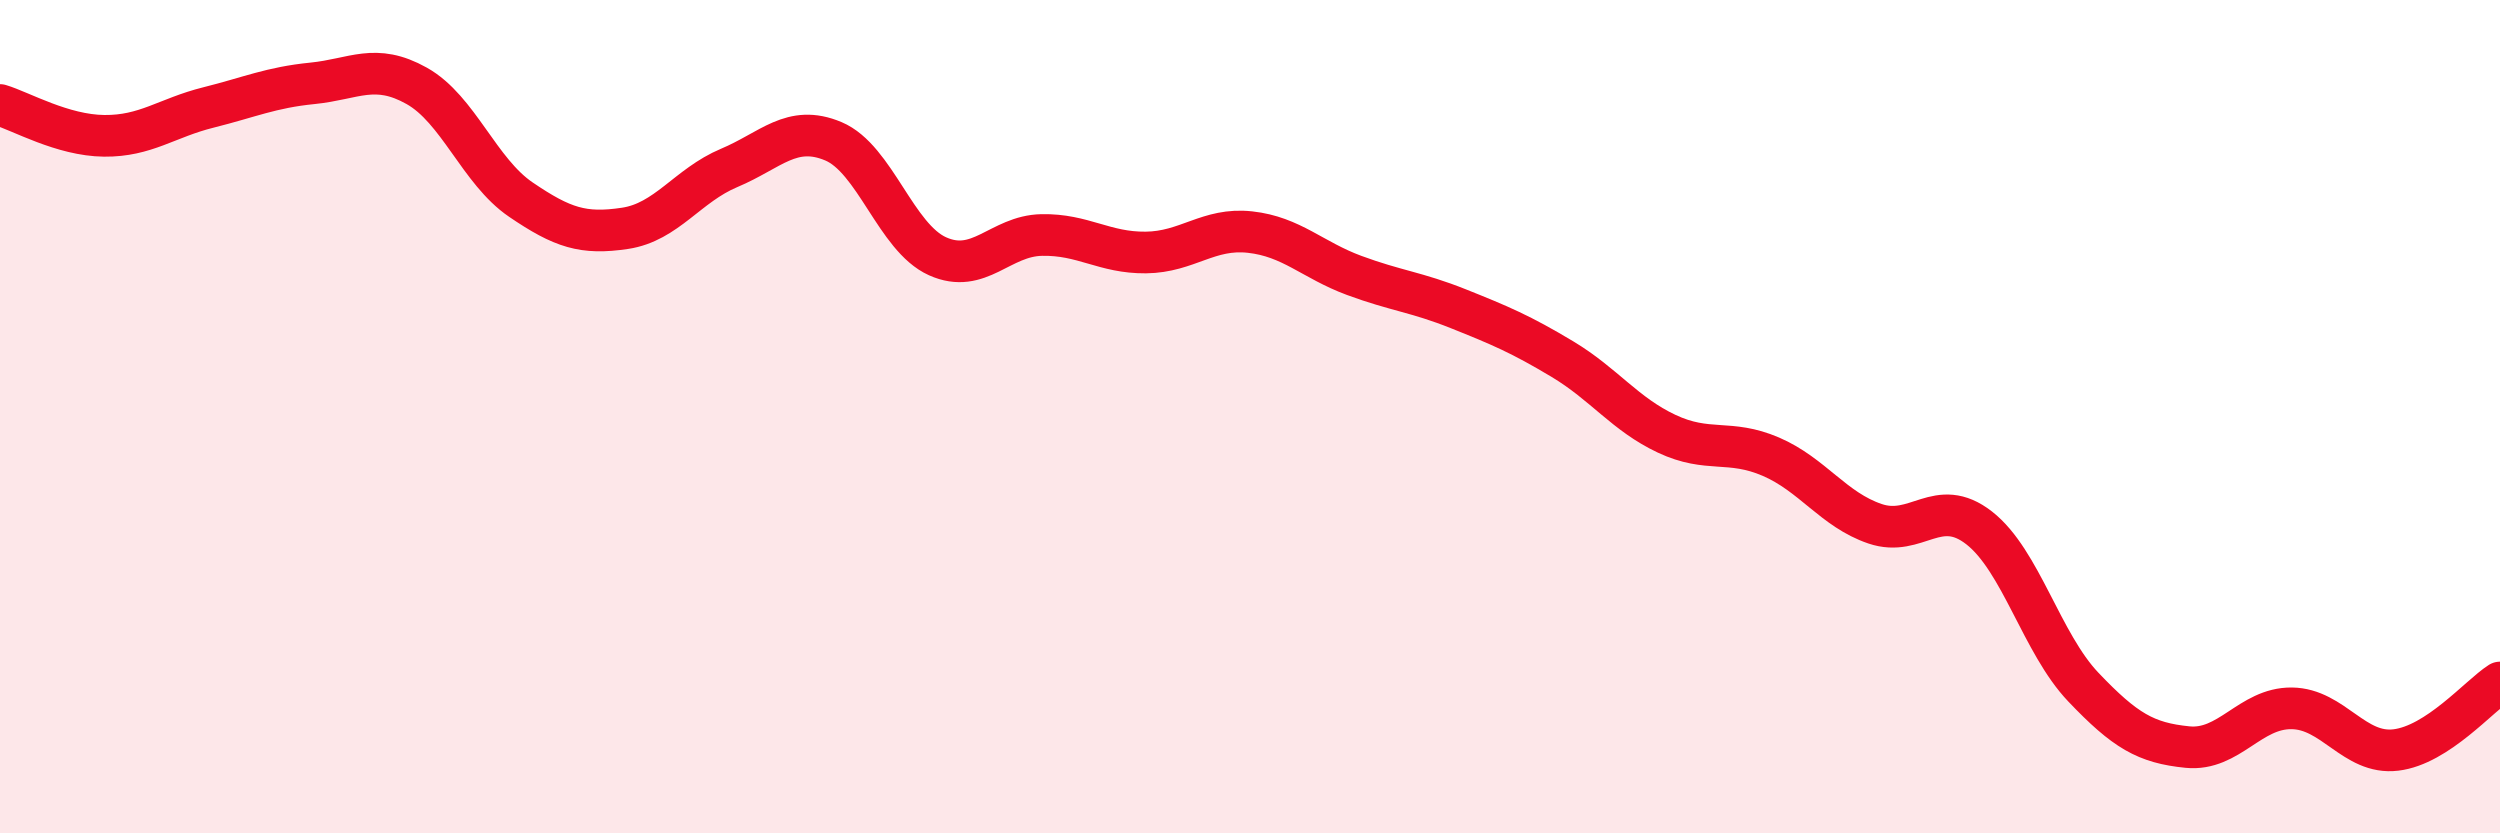
    <svg width="60" height="20" viewBox="0 0 60 20" xmlns="http://www.w3.org/2000/svg">
      <path
        d="M 0,2.52 C 0.5,2.67 1.5,3.25 2.5,3.26 C 3.5,3.27 4,2.83 5,2.58 C 6,2.33 6.5,2.1 7.5,2 C 8.5,1.9 9,1.5 10,2.06 C 11,2.62 11.5,4.11 12.5,4.79 C 13.5,5.47 14,5.63 15,5.48 C 16,5.33 16.5,4.45 17.5,4.03 C 18.5,3.61 19,2.97 20,3.39 C 21,3.81 21.5,5.7 22.5,6.15 C 23.5,6.6 24,5.66 25,5.64 C 26,5.62 26.5,6.07 27.5,6.06 C 28.5,6.05 29,5.46 30,5.57 C 31,5.68 31.5,6.24 32.5,6.61 C 33.5,6.98 34,7.01 35,7.41 C 36,7.81 36.5,8.02 37.5,8.62 C 38.5,9.22 39,9.94 40,10.41 C 41,10.88 41.5,10.53 42.5,10.96 C 43.5,11.39 44,12.23 45,12.57 C 46,12.91 46.5,11.89 47.5,12.67 C 48.5,13.45 49,15.44 50,16.49 C 51,17.54 51.5,17.83 52.5,17.93 C 53.5,18.03 54,16.99 55,17 C 56,17.01 56.5,18.12 57.5,18 C 58.5,17.88 59.5,16.7 60,16.38L60 20L0 20Z"
        fill="#EB0A25"
        opacity="0.1"
        stroke-linecap="round"
        stroke-linejoin="round"
      />
      <path
        d="M 0,2.52 C 0.5,2.67 1.5,3.25 2.5,3.26 C 3.5,3.27 4,2.83 5,2.58 C 6,2.33 6.5,2.1 7.5,2 C 8.5,1.9 9,1.5 10,2.06 C 11,2.62 11.5,4.11 12.5,4.79 C 13.5,5.47 14,5.63 15,5.48 C 16,5.33 16.5,4.45 17.5,4.03 C 18.5,3.61 19,2.97 20,3.39 C 21,3.81 21.5,5.7 22.5,6.15 C 23.5,6.6 24,5.66 25,5.64 C 26,5.62 26.5,6.07 27.5,6.06 C 28.5,6.05 29,5.46 30,5.57 C 31,5.68 31.5,6.24 32.5,6.61 C 33.5,6.98 34,7.01 35,7.41 C 36,7.81 36.5,8.02 37.5,8.62 C 38.5,9.22 39,9.94 40,10.41 C 41,10.88 41.5,10.53 42.5,10.96 C 43.5,11.39 44,12.23 45,12.57 C 46,12.91 46.5,11.89 47.5,12.67 C 48.5,13.45 49,15.44 50,16.49 C 51,17.54 51.5,17.83 52.5,17.93 C 53.5,18.03 54,16.99 55,17 C 56,17.01 56.5,18.12 57.5,18 C 58.5,17.88 59.5,16.7 60,16.38"
        stroke="#EB0A25"
        stroke-width="1"
        fill="none"
        stroke-linecap="round"
        stroke-linejoin="round"
      />
    </svg>
  